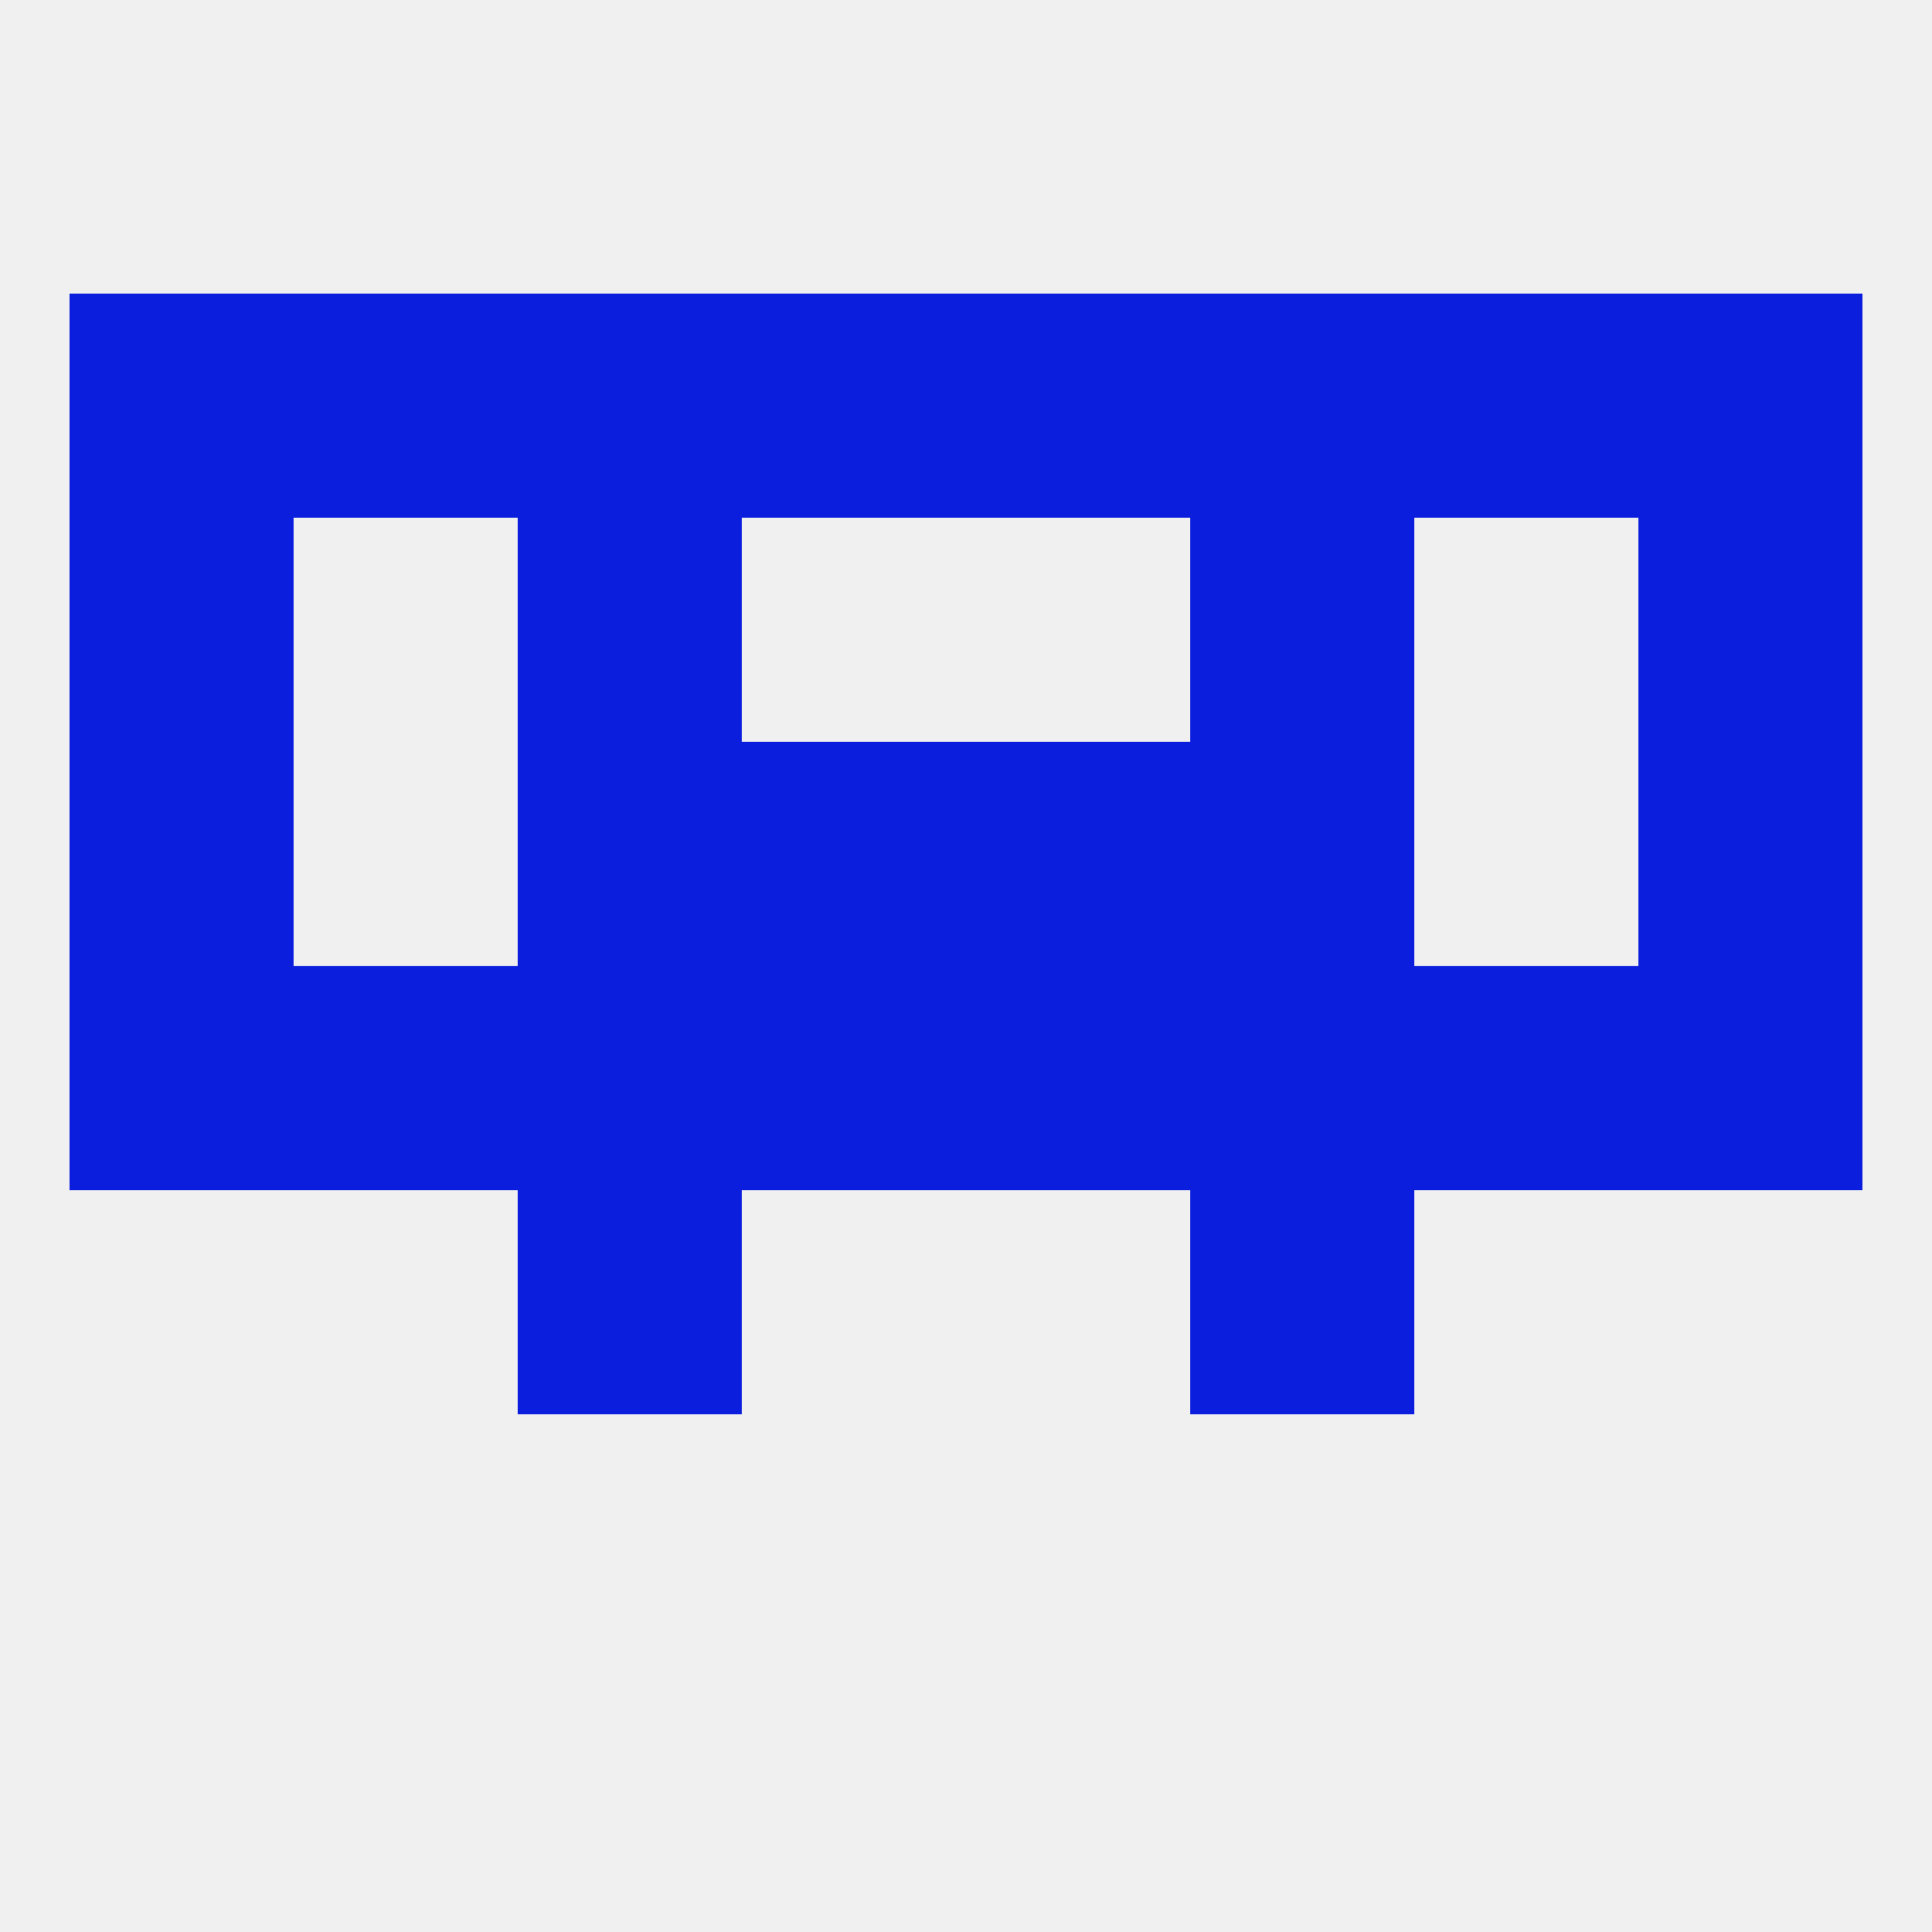 
<!--   <?xml version="1.0"?> -->
<svg version="1.1" baseprofile="full" xmlns="http://www.w3.org/2000/svg" xmlns:xlink="http://www.w3.org/1999/xlink" xmlns:ev="http://www.w3.org/2001/xml-events" width="250" height="250" viewBox="0 0 250 250" >
	<rect width="100%" height="100%" fill="rgba(240,240,240,255)"/>

	<rect x="96" y="125" width="29" height="29" fill="rgba(12,30,221,255)"/>
	<rect x="9" y="125" width="29" height="29" fill="rgba(12,30,221,255)"/>
	<rect x="212" y="125" width="29" height="29" fill="rgba(12,30,221,255)"/>
	<rect x="125" y="125" width="29" height="29" fill="rgba(12,30,221,255)"/>
	<rect x="38" y="125" width="29" height="29" fill="rgba(12,30,221,255)"/>
	<rect x="183" y="125" width="29" height="29" fill="rgba(12,30,221,255)"/>
	<rect x="67" y="125" width="29" height="29" fill="rgba(12,30,221,255)"/>
	<rect x="154" y="125" width="29" height="29" fill="rgba(12,30,221,255)"/>
	<rect x="67" y="154" width="29" height="29" fill="rgba(12,30,221,255)"/>
	<rect x="154" y="154" width="29" height="29" fill="rgba(12,30,221,255)"/>
	<rect x="125" y="96" width="29" height="29" fill="rgba(12,30,221,255)"/>
	<rect x="67" y="96" width="29" height="29" fill="rgba(12,30,221,255)"/>
	<rect x="154" y="96" width="29" height="29" fill="rgba(12,30,221,255)"/>
	<rect x="9" y="96" width="29" height="29" fill="rgba(12,30,221,255)"/>
	<rect x="212" y="96" width="29" height="29" fill="rgba(12,30,221,255)"/>
	<rect x="96" y="96" width="29" height="29" fill="rgba(12,30,221,255)"/>
	<rect x="154" y="67" width="29" height="29" fill="rgba(12,30,221,255)"/>
	<rect x="9" y="67" width="29" height="29" fill="rgba(12,30,221,255)"/>
	<rect x="212" y="67" width="29" height="29" fill="rgba(12,30,221,255)"/>
	<rect x="67" y="67" width="29" height="29" fill="rgba(12,30,221,255)"/>
	<rect x="125" y="38" width="29" height="29" fill="rgba(12,30,221,255)"/>
	<rect x="9" y="38" width="29" height="29" fill="rgba(12,30,221,255)"/>
	<rect x="212" y="38" width="29" height="29" fill="rgba(12,30,221,255)"/>
	<rect x="38" y="38" width="29" height="29" fill="rgba(12,30,221,255)"/>
	<rect x="183" y="38" width="29" height="29" fill="rgba(12,30,221,255)"/>
	<rect x="67" y="38" width="29" height="29" fill="rgba(12,30,221,255)"/>
	<rect x="154" y="38" width="29" height="29" fill="rgba(12,30,221,255)"/>
	<rect x="96" y="38" width="29" height="29" fill="rgba(12,30,221,255)"/>
</svg>